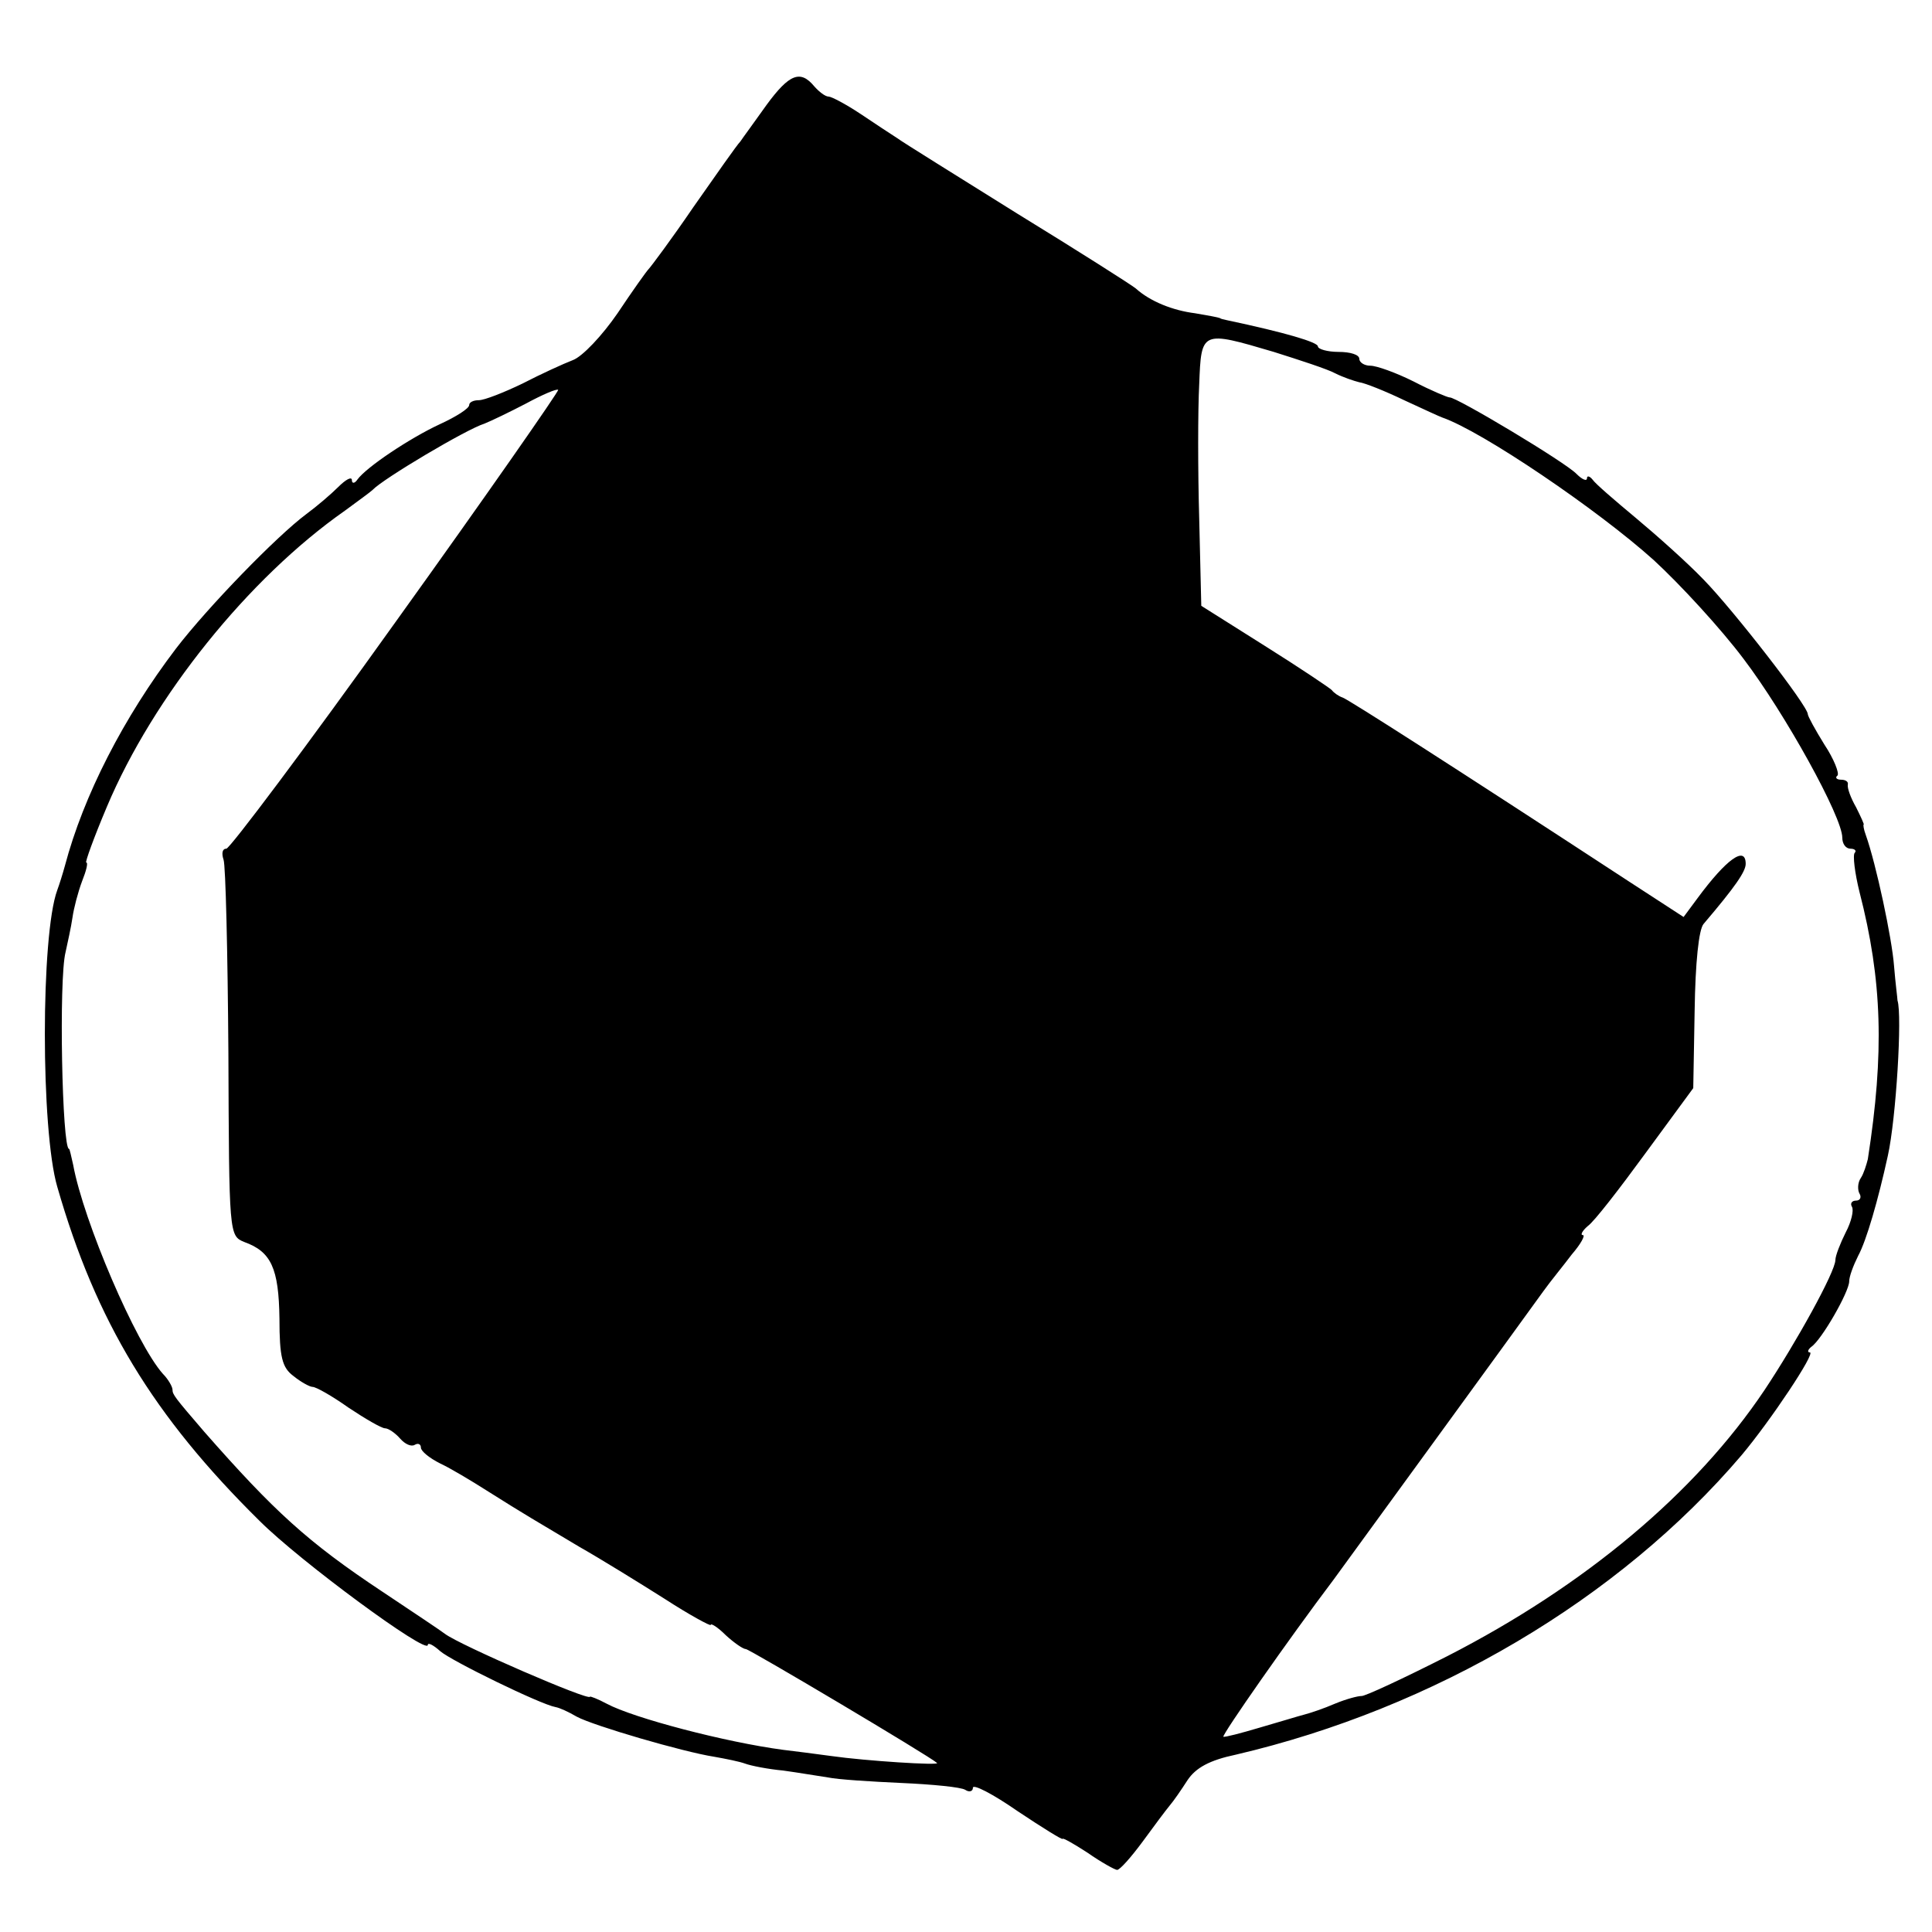 <svg version="1" xmlns="http://www.w3.org/2000/svg" width="373.333" height="373.333" viewBox="0 0 280 280"><path d="M111.1 15.2c-1.7 2.4-3.4 4.7-3.8 5.3-.5.5-3.5 4.8-6.8 9.5-3.2 4.7-6.2 8.7-6.5 9-.3.3-2.3 3.1-4.5 6.4-2.2 3.2-5.1 6.3-6.5 6.8-1.3.5-4.6 2-7.3 3.4-2.7 1.3-5.5 2.4-6.3 2.4-.8 0-1.4.3-1.4.7 0 .5-1.9 1.7-4.3 2.8-4.3 2-10.6 6.2-11.9 8-.4.6-.8.6-.8.1 0-.6-.9-.1-2 1-1 1-3.1 2.8-4.6 3.9C40.1 77.7 30.1 88 25.5 94c-7.6 10-13.4 21.3-16.1 31.5-.3 1.1-.8 2.7-1.1 3.5-2.4 6.5-2.4 34.8 0 43 5.6 19.5 13.9 33.2 29.3 48.4 5.9 5.9 24.4 19.5 24.4 18 0-.4.8 0 1.8.9 1.6 1.4 14.5 7.7 16.7 8.1.6.1 1.9.7 3.1 1.4 2.4 1.3 15.4 5.1 19.9 5.8 1.7.3 3.7.7 4.5 1 .8.3 3.3.8 5.5 1 2.2.3 5.1.8 6.5 1 1.4.3 6.2.6 10.6.8 4.5.2 8.7.6 9.3 1 .6.4 1.1.2 1.1-.3 0-.6 2.9.9 6.5 3.4 3.6 2.4 6.5 4.2 6.5 4 0-.2 1.6.7 3.6 2 2 1.4 4 2.5 4.3 2.5.4 0 2-1.8 3.7-4.1 1.6-2.2 3.4-4.6 3.9-5.2.6-.7 1.7-2.3 2.6-3.7 1.2-1.8 3.2-2.9 7-3.7 28.7-6.7 55.5-22.5 73.3-43.4 4.2-5 10.8-14.9 9.9-14.9-.4 0-.3-.4.2-.8 1.5-1 5.5-8 5.5-9.5 0-.7.6-2.3 1.3-3.7 1.2-2.2 2.9-8.1 4.3-14.5 1.2-5.4 2.1-20.4 1.4-22.5 0-.3-.3-2.5-.5-5-.3-4-2.6-14.8-4.1-19-.3-.8-.4-1.5-.3-1.5.1 0-.4-1.1-1.1-2.5-.8-1.4-1.3-2.8-1.2-3.3.1-.4-.3-.7-1-.7-.6 0-.9-.3-.5-.6.3-.3-.5-2.4-1.9-4.5-1.3-2.1-2.4-4.1-2.4-4.4 0-1.2-10.8-15.1-15.1-19.5-2.4-2.5-6.9-6.5-9.9-9s-5.8-4.9-6.2-5.5c-.4-.5-.8-.6-.8-.2 0 .5-.7.2-1.5-.6-1.6-1.7-17.5-11.2-18.4-11.1-.3 0-2.7-1-5.2-2.3-2.6-1.3-5.4-2.3-6.3-2.3-.9 0-1.6-.5-1.6-1 0-.6-1.3-1-3-1-1.6 0-3-.4-3-.8 0-.6-4.7-2-13.2-3.8-.5-.1-.9-.2-1-.3-.2-.1-1.8-.4-3.6-.7-3.2-.4-6.5-1.7-8.6-3.6-.6-.5-8.3-5.4-17.1-10.8-8.8-5.5-16.7-10.4-17.5-11-.8-.5-3.2-2.1-5.3-3.5-2.1-1.4-4.2-2.5-4.6-2.5-.5 0-1.4-.7-2.1-1.5-2-2.4-3.6-1.8-6.9 2.7zM184.6 51c3.8 1.2 7.8 2.5 8.9 3.1 1.2.6 2.7 1.1 3.5 1.3.8.1 3.8 1.3 6.5 2.6 2.8 1.3 5.2 2.4 5.5 2.5 5.8 2 22.6 13.4 30.7 20.7 3.8 3.5 9.7 9.9 13 14.3 6 7.9 14.3 22.9 14.3 25.9 0 .9.5 1.6 1.2 1.6.6 0 .9.3.6.6-.3.3 0 2.9.7 5.7 3.3 12.8 3.6 23.3 1.2 38.7-.2.8-.6 2.1-1 2.7-.5.7-.5 1.8-.2 2.3.3.5.1 1-.5 1s-.9.4-.6.9c.3.5-.1 2.2-.9 3.7-.8 1.6-1.5 3.4-1.5 4 0 1.7-5.7 12-10.3 18.9-10 14.9-26 28.3-45.9 38.5-6.5 3.3-12.1 5.9-12.5 5.8-.5 0-2.1.4-3.8 1.1-1.6.7-3.7 1.4-4.5 1.6-.8.2-3.7 1.1-6.5 1.9-2.7.8-5 1.4-5.2 1.3-.2-.3 9.5-14.2 16-22.8 1.6-2.2 26.3-36.1 30.4-41.8 1-1.4 2.9-3.7 4.1-5.3 1.3-1.5 2-2.8 1.6-2.8-.4 0-.1-.6.7-1.3.9-.6 4.6-5.4 8.4-10.6l6.9-9.4.2-11.2c.1-7 .6-11.8 1.3-12.6 4.6-5.4 6.1-7.6 6.1-8.7 0-2.7-2.8-.7-7 5l-2 2.7-8-5.2c-26-17-40.4-26.2-41.4-26.6-.6-.2-1.3-.7-1.6-1.1-.3-.3-4.6-3.2-9.7-6.4l-9.2-5.8-.3-12.6c-.2-7-.2-15.7 0-19.5.3-7.8.3-7.8 10.8-4.7zM57.5 89.9c-13 18.2-24.2 33.1-24.7 33.1-.6 0-.7.7-.4 1.6.3.8.6 13.4.7 28 .1 26.3.1 26.5 2.3 27.4 3.9 1.4 5 3.8 5.1 11.1 0 5.6.4 7.1 2 8.3 1.1.9 2.4 1.6 2.8 1.6.5 0 2.8 1.3 5.2 3 2.4 1.6 4.8 3 5.3 3s1.5.7 2.2 1.5c.7.8 1.6 1.2 2.1.9.5-.3.9-.1.9.4s1.2 1.5 2.8 2.3c1.5.7 4.5 2.5 6.7 3.9 5.7 3.6 7.3 4.5 13.5 8.2 3 1.7 8.5 5.1 12.3 7.5 3.7 2.4 6.7 4 6.7 3.8 0-.3 1 .3 2.2 1.5 1.2 1.1 2.5 2 2.9 2 .5 0 26.6 15.5 27.7 16.5.5.4-10.4-.3-15.3-1-2.2-.3-5.3-.7-7-.9-8.3-1.1-21.7-4.6-25.6-6.7-1.3-.7-2.4-1.1-2.4-1 0 .7-18.9-7.5-21-9.1-.5-.4-4.7-3.2-9.2-6.2-10.7-7.1-15.6-11.6-25.7-23.1-4.3-5-4.6-5.4-4.6-6.1 0-.4-.6-1.5-1.4-2.3-3.9-4.4-11.5-22.1-13-30.3-.3-1.3-.5-2.3-.6-2.3-1 0-1.5-24.6-.5-28.5.3-1.4.8-3.6 1-5 .2-1.4.8-3.7 1.4-5.3.6-1.5.9-2.7.6-2.7-.2 0 1.1-3.6 3-8.1C22.2 101 36 83.8 50 74c1.9-1.4 3.7-2.7 4-3 1.5-1.6 13.6-8.8 16.2-9.6 1-.4 3.7-1.7 6-2.9 2.4-1.3 4.5-2.2 4.7-2 .1.2-10.4 15.3-23.4 33.4z"/></svg>